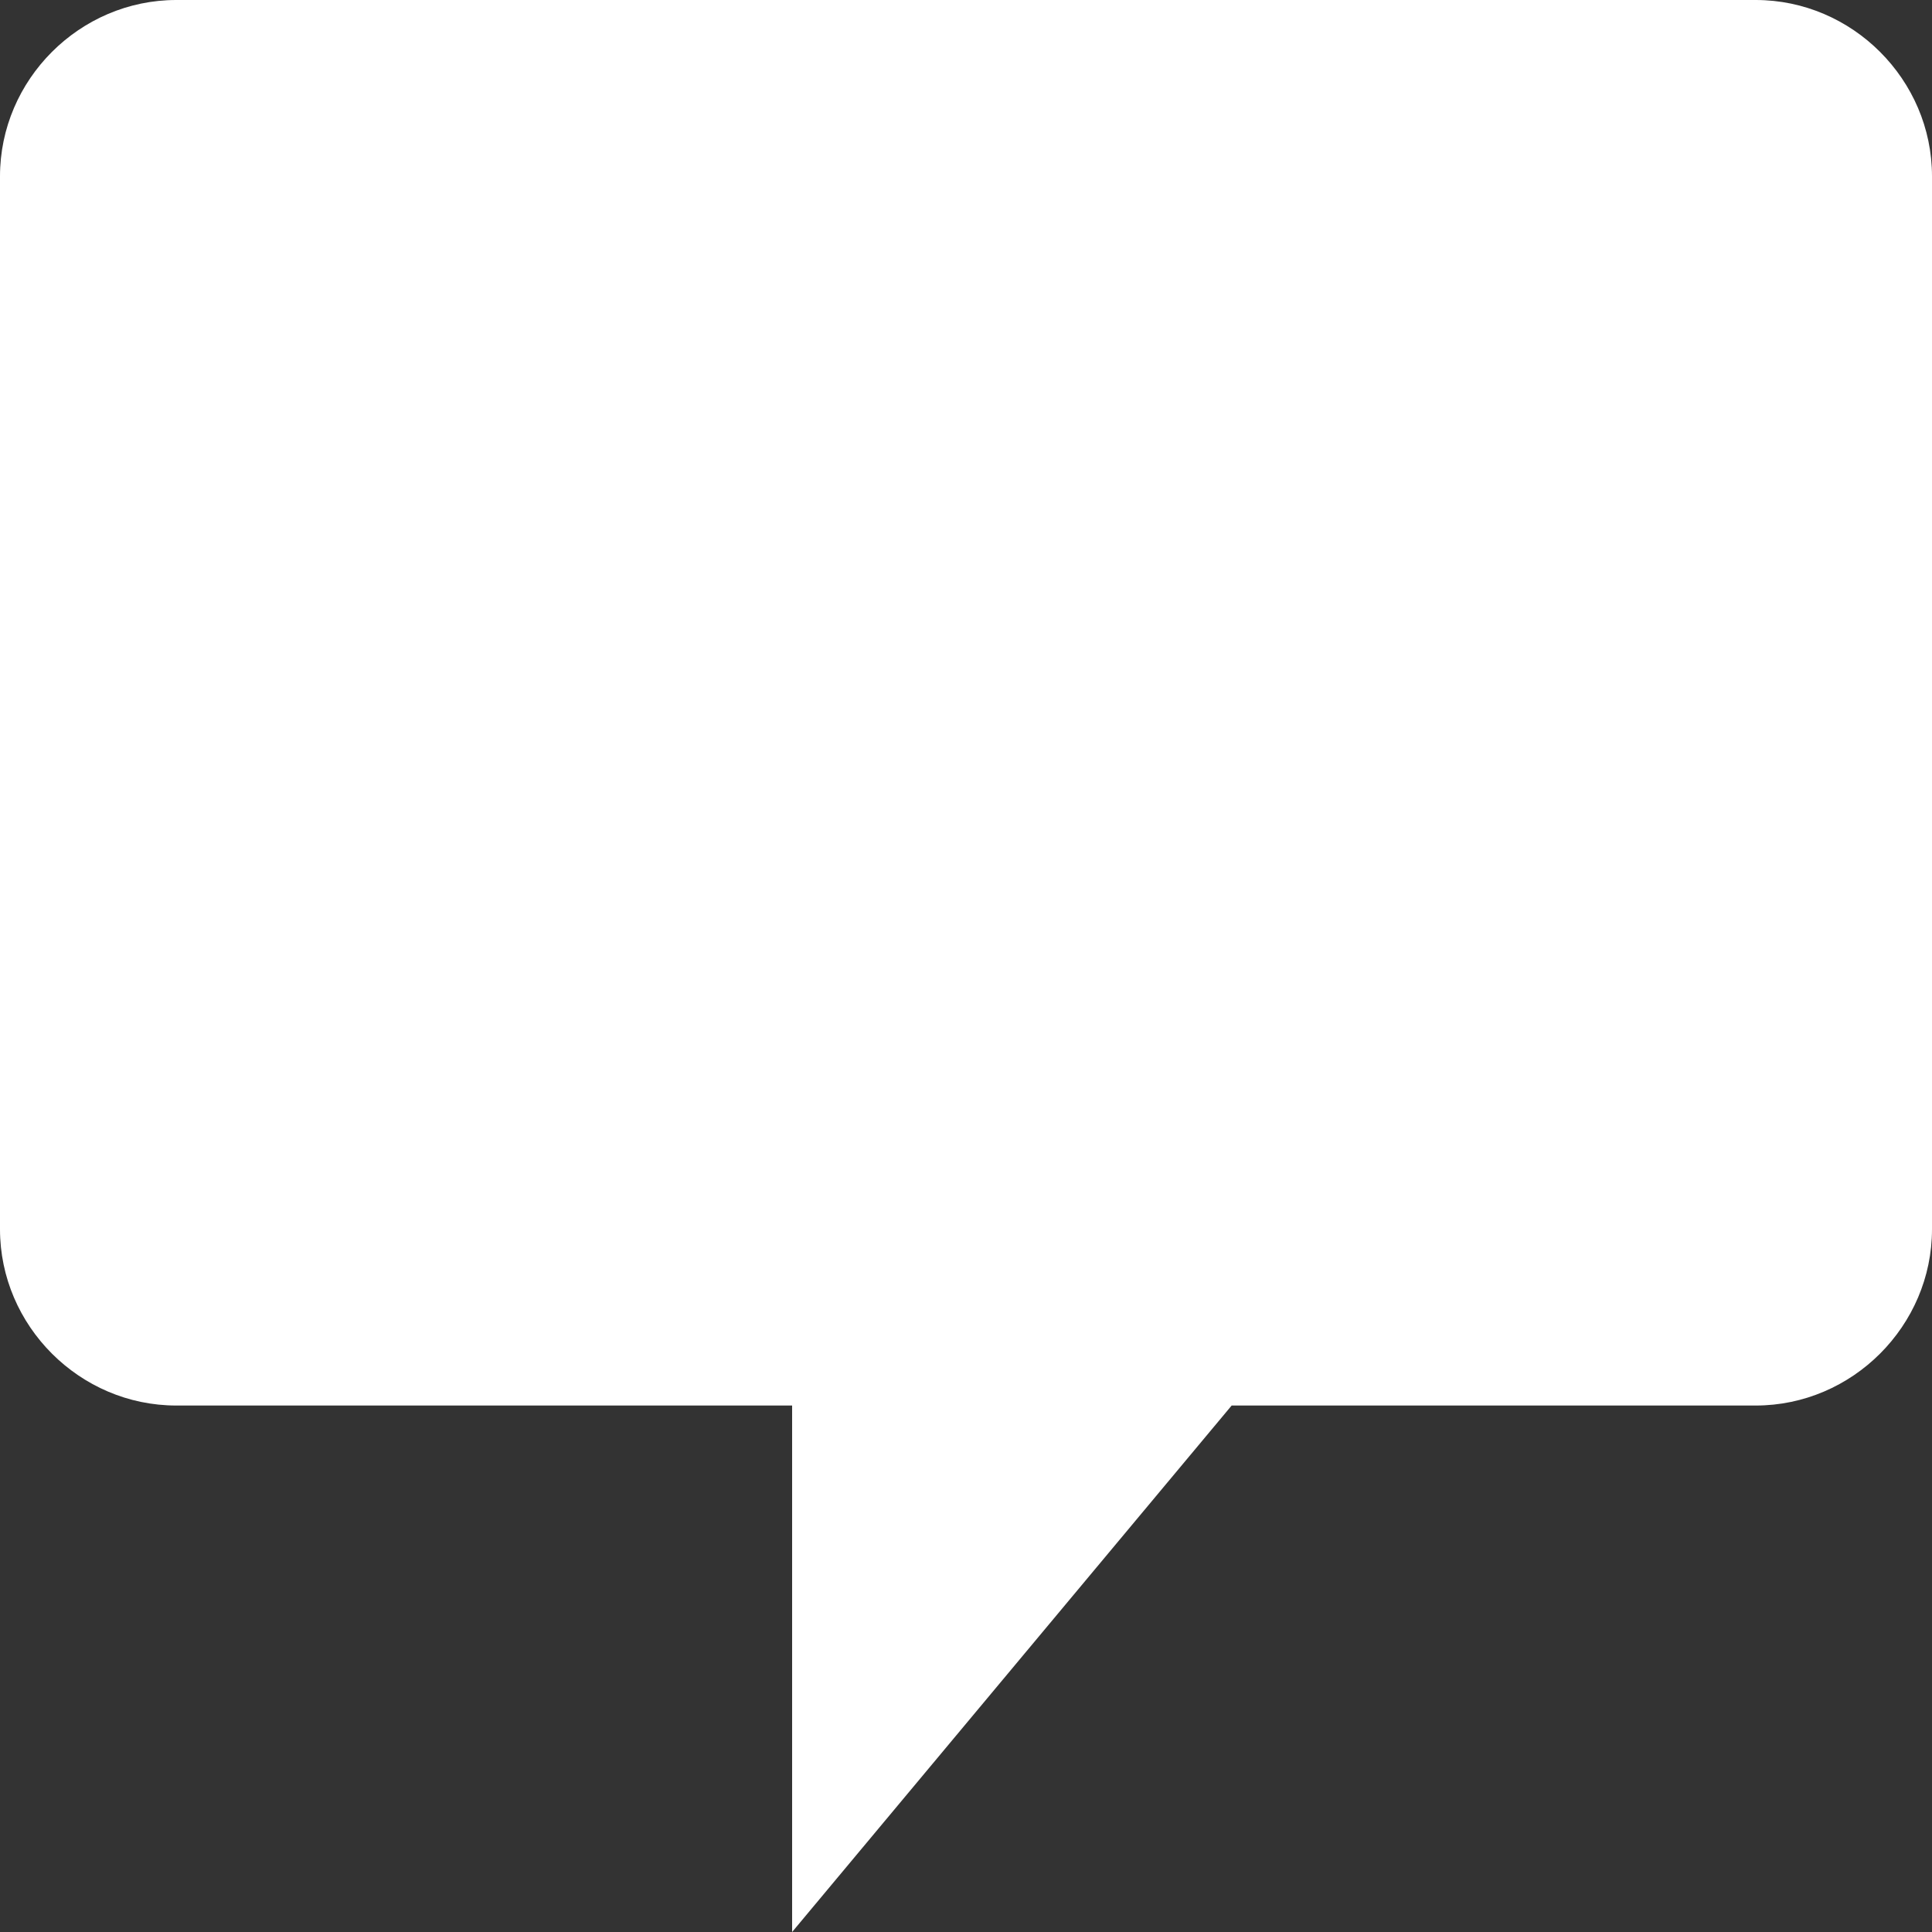 <?xml version="1.0" encoding="utf-8"?>
<!-- Generator: Adobe Illustrator 24.1.0, SVG Export Plug-In . SVG Version: 6.00 Build 0)  -->
<svg version="1.1" id="レイヤー_1" xmlns="http://www.w3.org/2000/svg" xmlns:xlink="http://www.w3.org/1999/xlink" x="0px"
	 y="0px" viewBox="0 0 80 80" style="enable-background:new 0 0 80 80;" xml:space="preserve">
<rect x="0" y="0" width="80" height="80" fill="#333333" stroke="none"/>
<style type="text/css">
	.st0{fill:#FFFFFF;}
</style>
<path id="message" class="st0" d="M72.7,58.2c4,0,7.3-3.3,7.3-7.3V7.3c0-4-3.3-7.3-7.3-7.3H7.3C3.3,0,0,3.3,0,7.3v43.6
	c0,4,3.3,7.3,7.3,7.3h25.5V80l18.2-21.8H72.7z"/>
</svg>
